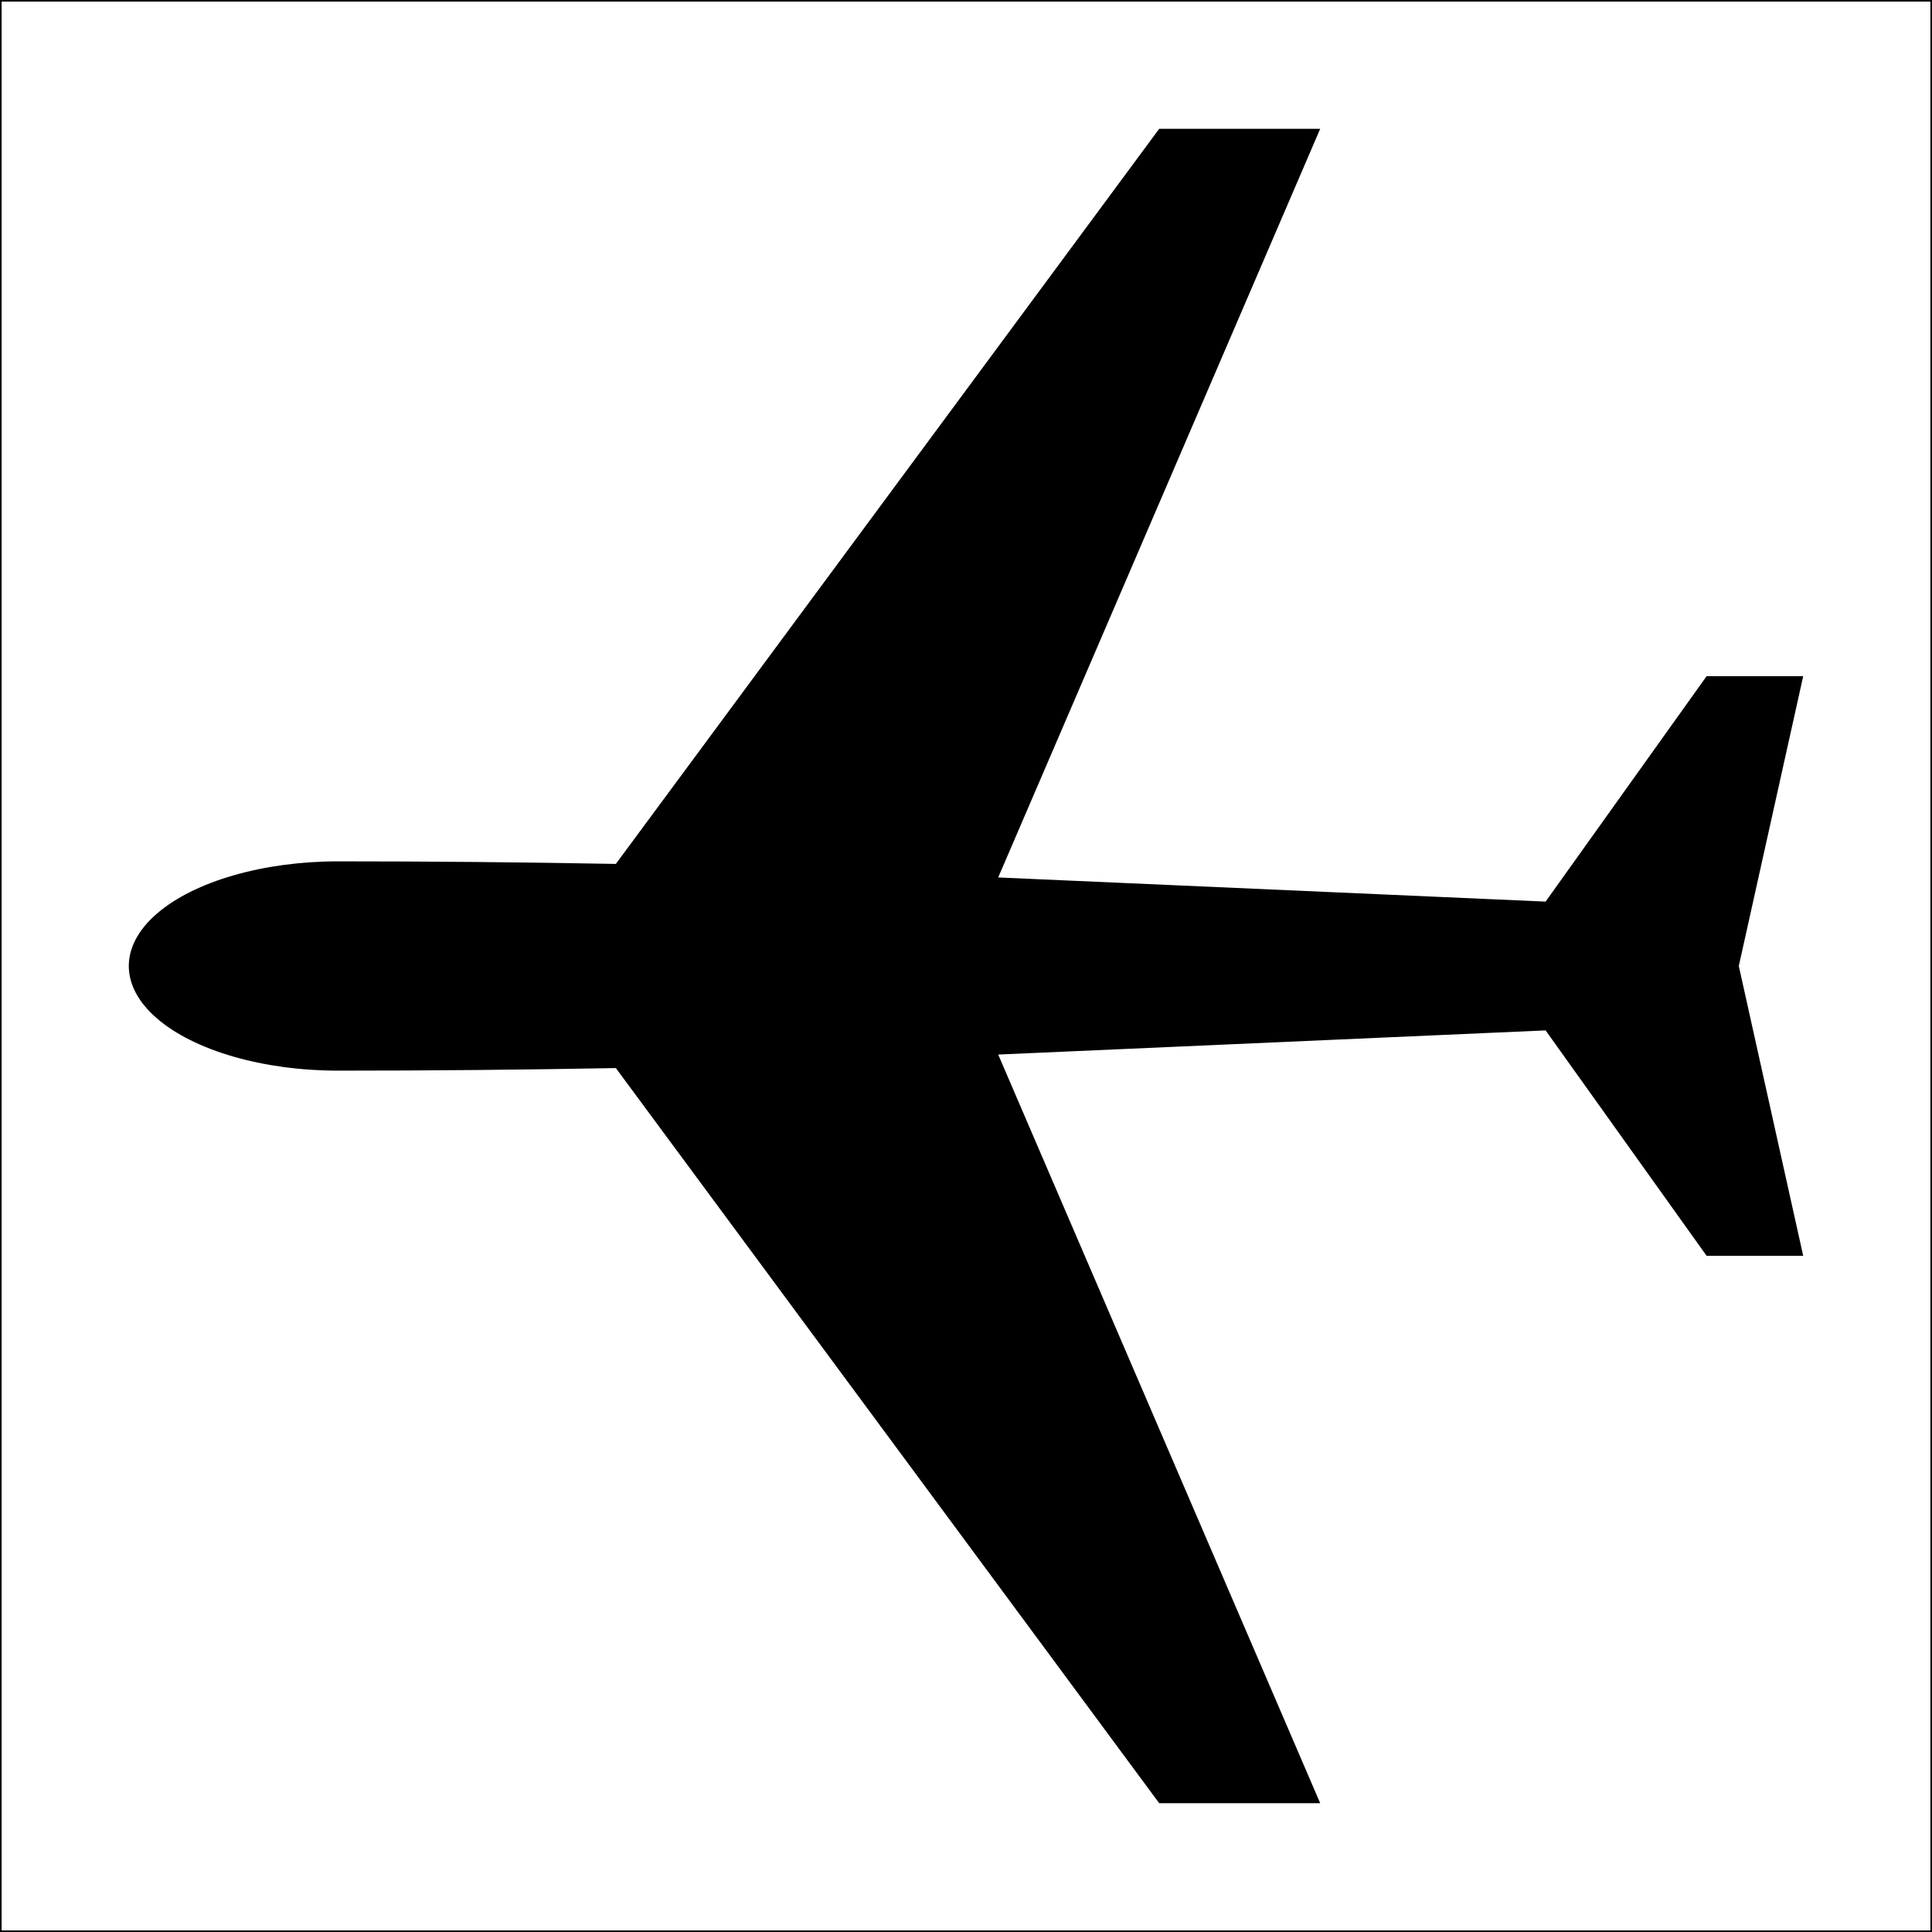 <?xml version="1.0" encoding="UTF-8" standalone="no"?>
<!--
        X/Y Verschiebung  Division Multiplikation    Drehen  Spiegeln
      XXXX.xxxxxYYYY.yyyyyDDDD.dddddMMMM.mmmmm     DDDD.ddddd   Y   X A/E
   ***************************************************************************
   Bundesanstalt fuer Strassenwesen
   RWBA-/RWB-Symbol
   Bezeichnung:
   Flughafen
   Ausdehnung in cm:
         X_min     X_max     Y_min     Y_max
         0.00000  15.00000   0.00000  15.00000
-->
<svg xmlns:svg="http://www.w3.org/2000/svg" width="150" height="150" version="1.1">
<rect width="100%" height="100%" fill="#808080" stroke="none"/>
<!--
   ***************************************************************************
-->  <path
     fill="white"
     fill-rule="evenodd"
     stroke="black"
     stroke-width="0.25"
     d="M150 150L150 0L0 0L0 150L150 150Z"
     id="path4" />
<!--
      * SYMBOL FLUGZEUG *
-->  <path
     d="M 90,140 L 102.5,140 L 77.5,81.875 L 120,80 L 132.5,97.5 L 140,97.5 L 135,75 L 140,52.5 L 132.5,52.5 L 120,70 L 77.5,68.125 L 102.5,10 L 90,10 L 47.814,67.075 C 40.627,66.942 33.439,66.875 26.25,66.875 L 26.25,66.875 C 20.444,66.875 15.08,68.424 12.177,70.938 C 9.274,73.451 9.274,76.549 12.177,79.062 C 15.08,81.576 20.444,83.125 26.25,83.125 L 26.25,83.125 C 33.439,83.125 40.627,83.058 47.814,82.925 L 90,140 z "
     id="path6"
     style="fill:#000000;fill-rule:evenodd;stroke:none" />
</svg>
